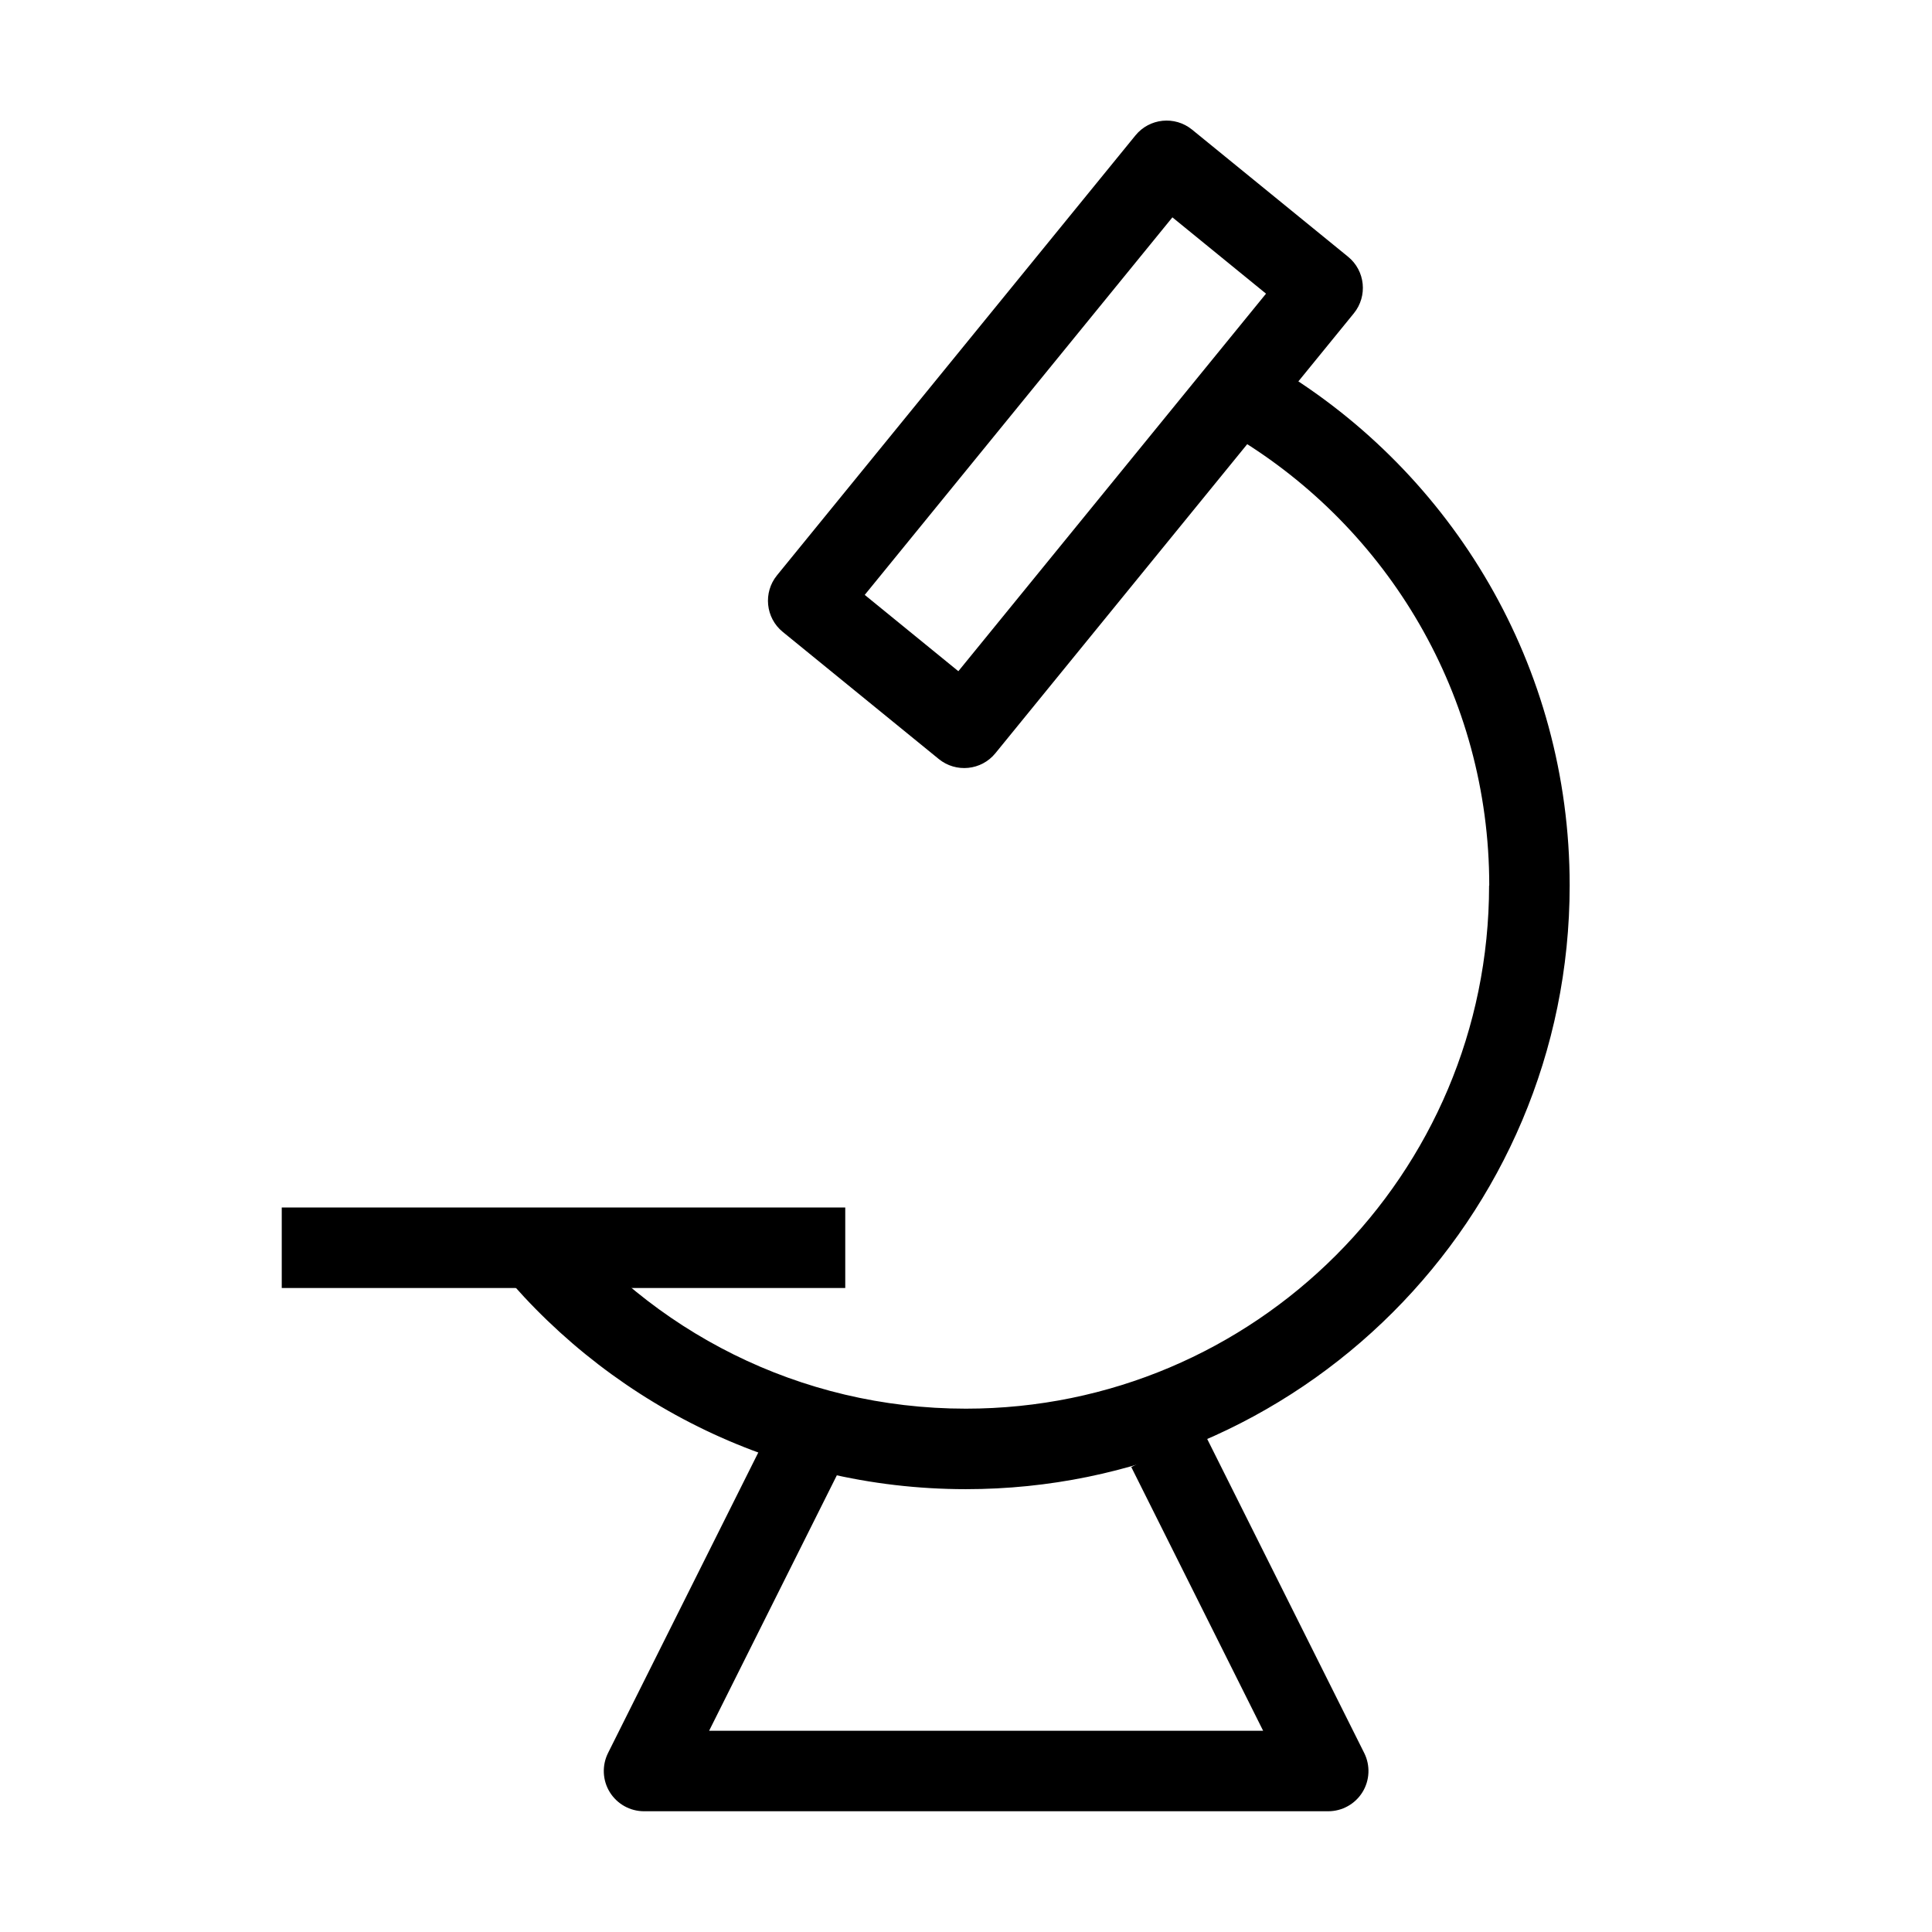 <?xml version="1.0" encoding="UTF-8" standalone="no"?><!-- icon666.com - MILLIONS OF FREE VECTOR ICONS --><svg width="1024" height="1024" fill="none" viewBox="0 0 24 24" xmlns="http://www.w3.org/2000/svg"><g clip-rule="evenodd" fill="#000" fill-rule="evenodd"><path d="m18.5 11c0-2.364-1.262-4.434-3.151-5.572l.516-.857c2.177 1.312 3.634 3.699 3.634 6.428 0 4.142-3.358 7.5-7.5 7.5-2.391 0-4.52-1.119-5.893-2.86l.785-.619c1.191 1.511 3.036 2.479 5.107 2.479 3.59 0 6.5-2.91 6.5-6.5z"/><path d="m16.818 3.892c.174-.214.142-.529-.072-.703l-1.938-1.579c-.214-.174-.529-.142-.703.072l-4.453 5.465c-.174.214-.142.529.072.703l1.938 1.579c.214.174.529.142.703-.072zm-1.091-.244-3.822 4.69-1.163-.948 3.822-4.69z"/><path d="m10.5 16h-7v-1h7z"/><path d="m8.809 21.5 1.638-3.276-.894-.447-2 4c-.077.155-.069.339.022.486.091.147.252.237.425.237h8.5c.173 0 .334-.09.425-.237s.099-.332.022-.486l-2-4-.894.447 1.638 3.276z"/></g></svg>